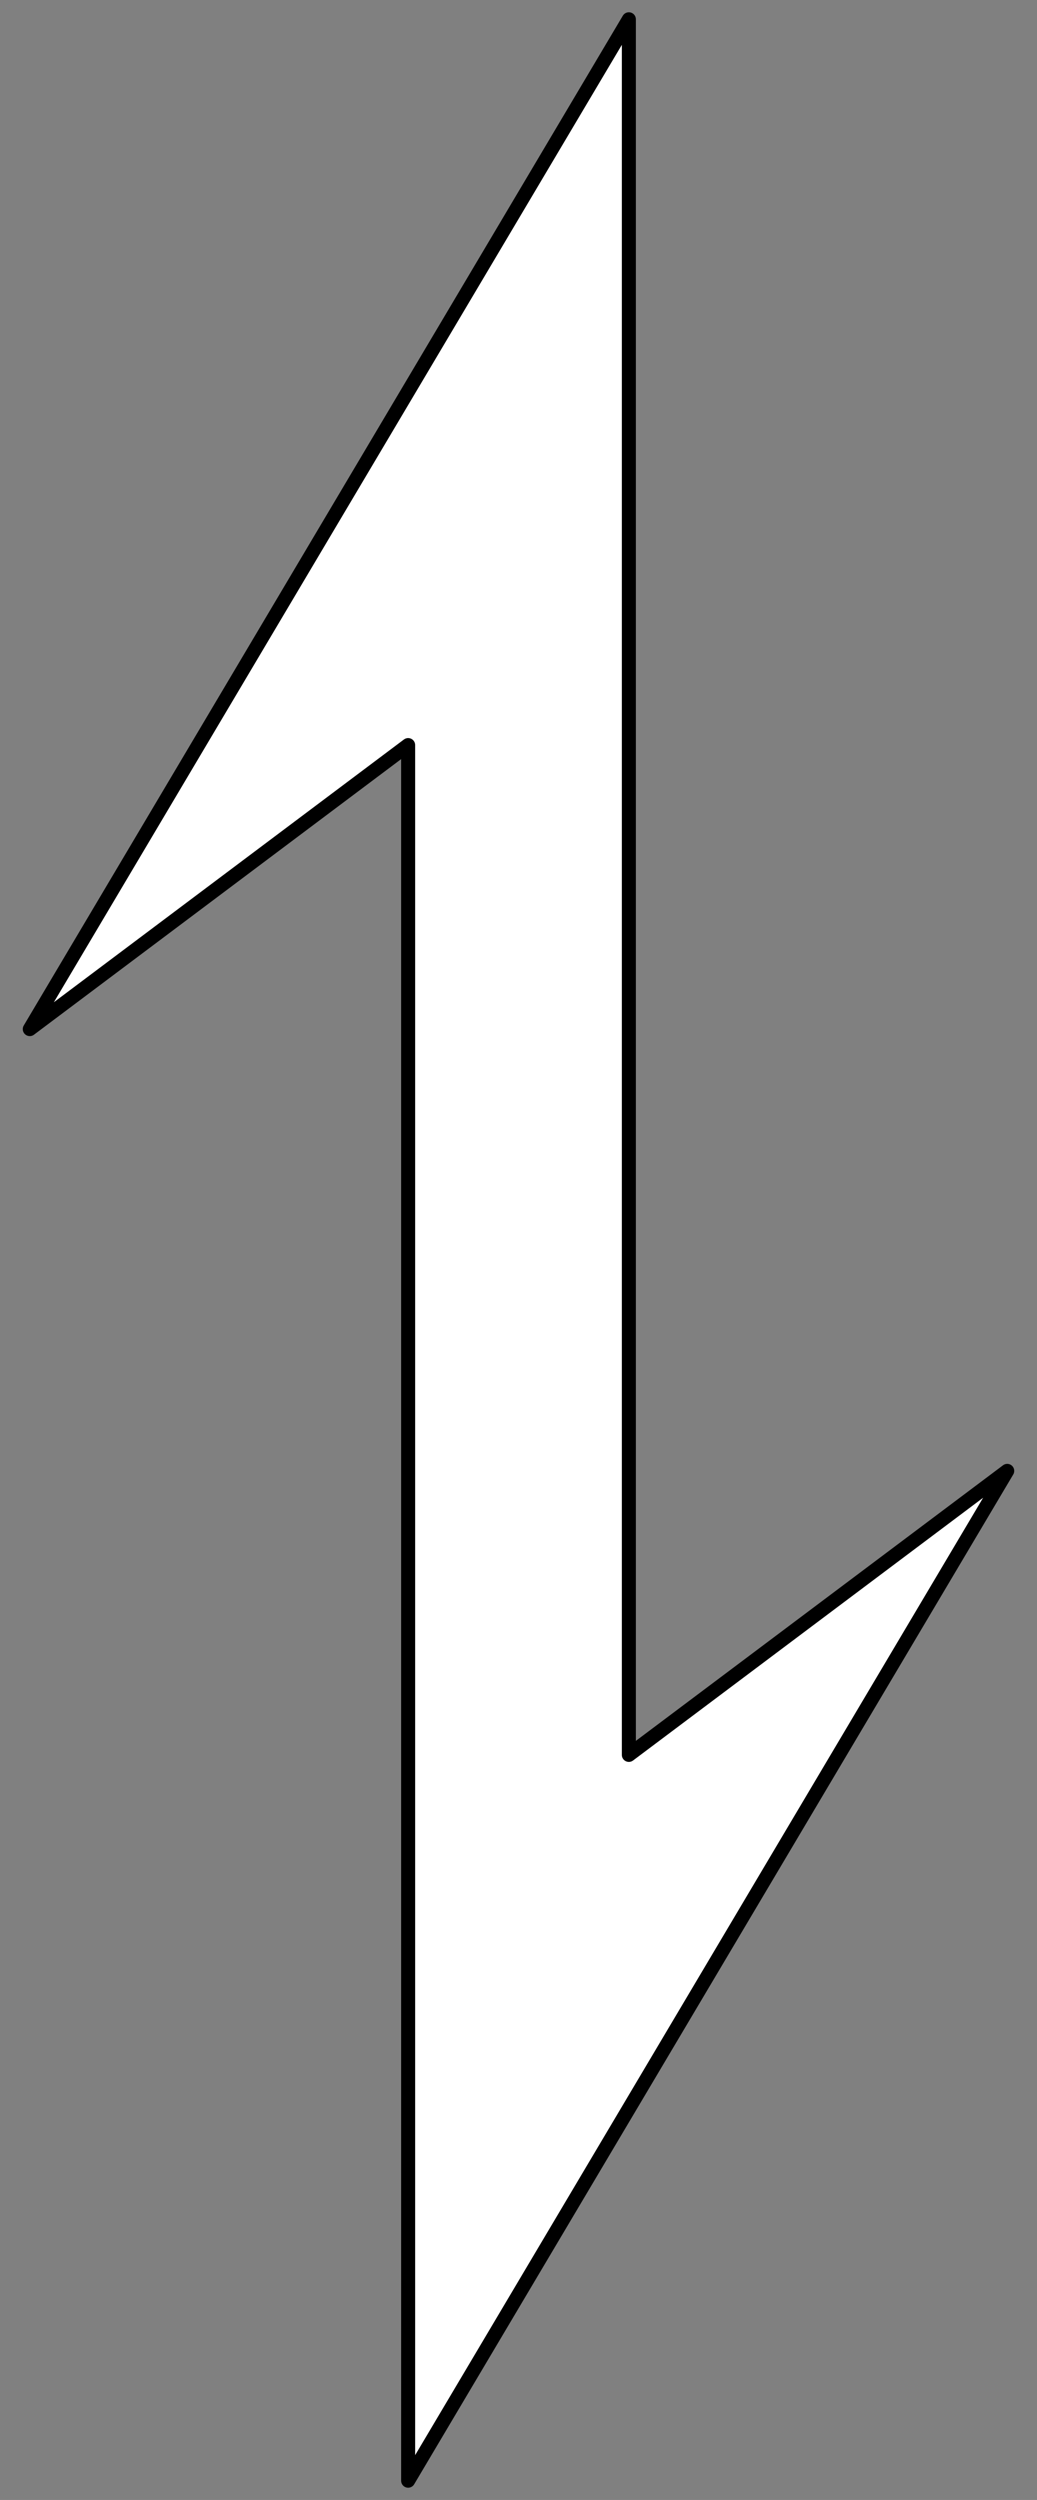 <?xml version="1.0" encoding="UTF-8" standalone="no"?>
<!DOCTYPE svg PUBLIC "-//W3C//DTD SVG 1.1//EN" "http://www.w3.org/Graphics/SVG/1.1/DTD/svg11.dtd">
<svg xmlns:xl="http://www.w3.org/1999/xlink" xmlns="http://www.w3.org/2000/svg" xmlns:dc="http://purl.org/dc/elements/1.1/" version="1.1" viewBox="72 60.25 148 356.5" width="148" height="356.5">
  <rect x="72" y="60.25" width="148" height="356.5" fill="#808080" stroke="none"/>
  <defs>
    <clipPath id="artboard_clip_path">
      <path d="M 72 60.25 L 220 60.25 L 220 369 L 175.5 416.75 L 72 416.75 Z"/>
    </clipPath>
  </defs>
  <g id="Crampon_(1)" stroke="none" stroke-opacity="1" fill-opacity="1" stroke-dasharray="none" fill="none">
    <title>Crampon (1)</title>
    <g id="Crampon_(1)_Layer_2" clip-path="url(#artboard_clip_path)">
      <title>Layer 2</title>
      <g id="Graphic_20">
        <path d="M 161.75 63 L 76.25 207 L 130.25 166.5 L 130.25 414 L 215.75 270 L 161.75 310.5 Z" fill="#FFFFFF"/>
        <path d="M 161.75 63 L 76.25 207 L 130.25 166.5 L 130.25 414 L 215.75 270 L 161.75 310.5 Z" stroke="black" stroke-linecap="round" stroke-linejoin="round" stroke-width="2"/>
      </g>
    </g>
  </g>
</svg>
